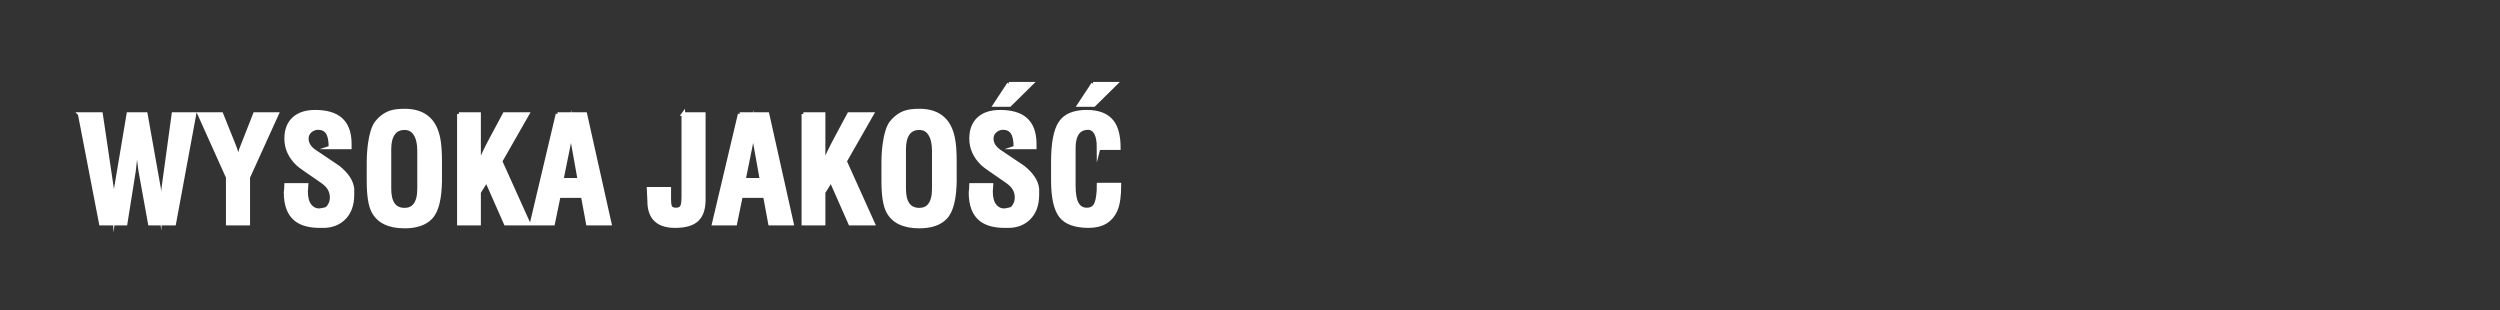 <svg xmlns="http://www.w3.org/2000/svg" xml:space="preserve" xmlns:xml="http://www.w3.org/XML/1998/namespace" width="100%" height="100%" version="1.1" style="shape-rendering:geometricPrecision; text-rendering:geometricPrecision; image-rendering:optimizeQuality; fill-rule:evenodd; clip-rule:evenodd" viewBox="0 0 2854.3 354.25" preserveAspectRatio="xMidYMid">
  <rect x="0" y="0" width="2854.3" height="354.25" fill="#333333" stroke="none"/>
  <defs>
    <style type="text/css">
      
   
    .str0 {stroke:white;stroke-width:4.05;stroke-miterlimit:22.926}
    .fil0 {fill:none}
    .fil1 {fill:white;fill-rule:nonzero}
   
  
    </style>
  </defs>
  <g id="Warstwa_x0020_1">
    <g id="_2392248428512">
      <polygon class="fil0" points="-0,354.25 2854.3,354.25 2854.3,0 -0,0"/>
      <path class="fil1 str0" d="M90.95 130.21l24.4 0 12.64 85.19 1.97 25.62 2.25 -25.62 14.31 -85.19 19.97 0 15.17 85.19 2.33 25.62 2.36 -25.62 11.65 -85.19 24.07 0 -23.13 125.12 -27.92 0 -10.93 -60.42 -3.8 -29.89 -3.25 29.92 -9.62 60.4 -28.31 0 -24.15 -125.12zm185.68 36.44l14.31 -36.44 25.29 0 -32.78 72.21 0 52.91 -23.46 0 0 -52.91 -32.44 -72.21 25.29 0 14.64 36.44c1.11,2.77 1.91,5.16 2.41,7.15 0.5,2 1.08,4.88 1.75,8.65 0.67,-2.55 1.41,-5.21 2.25,-7.99 0.83,-2.77 1.75,-5.38 2.75,-7.82zm100.66 1.66c0,-8.1 -1.19,-13.81 -3.58,-17.14 -2.38,-3.33 -5.85,-4.99 -10.4,-4.99 -3.44,0 -6.46,1.14 -9.07,3.41 -2.61,2.27 -3.91,5.13 -3.91,8.6 0,5.55 2.83,10.32 8.49,14.31 9.1,6.13 18.19,12.23 27.29,18.33 9.98,8.01 15.42,16.22 16.3,24.68l0 6.82c0,11.79 -3.41,20.88 -10.26,27.34 -6.07,5.66 -13.75,8.49 -23.04,8.49l-3.8 0c-12.04,0 -21.21,-2.5 -27.51,-7.52 -7.85,-6.24 -11.76,-16.58 -11.76,-31.06 0.11,-1.33 0.25,-2.63 0.42,-3.91 0.17,-1.3 0.25,-2.83 0.25,-4.6l23.29 0 -0.5 7.57c0,7.07 1.41,12.4 4.24,16 2.83,3.58 6.46,5.38 10.9,5.38 1.55,-0.22 2.77,-0.42 3.66,-0.58 0.89,-0.17 2.08,-0.44 3.58,-0.83 1.5,-0.39 2.99,-1.86 4.49,-4.44 1.5,-2.55 2.25,-5.49 2.25,-8.85 0,-3.44 -0.83,-6.65 -2.5,-9.68 -1.66,-2.99 -4.6,-5.93 -8.82,-8.85 -15.75,-10.68 -24.79,-17.05 -27.12,-19.19 -8.98,-8.46 -13.48,-18.25 -13.48,-29.37 0,-9.79 2.88,-17.36 8.65,-22.68 5.77,-5.35 13.92,-8.01 24.46,-8.01 12.76,0 22.41,2.77 28.95,8.32 7.1,6.1 10.65,15.58 10.65,28.45l0 3.99 -22.13 0zm125.28 35.99c0,22.04 -3.6,36.8 -10.81,44.2 -6.54,6.77 -16.47,10.15 -29.78,10.15 -17.97,0 -29.95,-5.82 -35.94,-17.44 -3.55,-6.88 -5.32,-18.38 -5.32,-34.58l0 -2.66 0 -15.78 0 -2.66c0,-7.51 0.5,-14.84 1.5,-21.93 1.55,-10.84 4.02,-18.66 7.46,-23.43 4.85,-6.07 10.43,-10.12 16.72,-12.12 3.88,-1.22 9.12,-1.83 15.75,-1.83 11.92,0 21.21,3.27 27.84,9.82 5.3,5.19 8.9,12.73 10.76,22.57 1.22,6.32 1.83,14.86 1.83,25.59l0 20.1zm-57.9 -34.05l0 45.17c0,15.95 5.77,23.93 17.3,23.93 4.88,0 8.71,-1.66 11.48,-4.99 3.33,-3.97 4.99,-10.29 4.99,-18.94l0 -43.18c0,-8.07 -1.41,-14.42 -4.24,-18.99 -2.83,-4.6 -6.9,-6.9 -12.23,-6.9 -5.77,0 -10.09,2.08 -12.98,6.24 -2.88,4.13 -4.33,10.04 -4.33,17.66zm79.2 -40.04l23.13 0 0 55.57 0.67 0c3.11,-7.65 7.6,-16.97 13.48,-27.95 4.88,-9.21 9.82,-18.41 14.81,-27.62l26.29 0 -30.78 53.91 32.11 71.21 -26.29 0 -21.8 -49.41 -8.49 13.64 0 35.77 -23.13 0 0 -125.12zm112.64 0l31.78 0 27.95 125.12 -25.12 0 -5.82 -31.45 -27.29 0 -6.49 31.45 -24.62 0 29.62 -125.12zm24.96 75.04l-7.49 -41.93 -2 -19.13 -2.16 19.13 -8.48 41.93 20.13 0zm118.63 -75.04l23.46 0 0 97.69c0,10.54 -2.58,18.22 -7.74,23.02 -5.16,4.83 -13.5,7.24 -25.04,7.24 -10.98,0 -18.91,-2.94 -23.79,-8.82 -3.88,-4.77 -5.82,-11.26 -5.82,-19.47l-0.66 -14.31 23.63 0 0 11.98c0,4.88 0.55,8.04 1.66,9.48 1.11,1.44 3.16,2.16 6.16,2.16 3.55,0 5.88,-1.39 6.99,-4.16 0.78,-2 1.17,-5.74 1.17,-11.29l0 -93.53zm64.39 0l31.78 0 27.95 125.12 -25.12 0 -5.82 -31.45 -27.29 0 -6.49 31.45 -24.62 0 29.62 -125.12zm24.96 75.04l-7.49 -41.93 -2 -19.13 -2.16 19.13 -8.48 41.93 20.13 0zm47.75 -75.04l23.13 0 0 55.57 0.67 0c3.11,-7.65 7.6,-16.97 13.48,-27.95 4.88,-9.21 9.82,-18.41 14.81,-27.62l26.29 0 -30.78 53.91 32.11 71.21 -26.29 0 -21.8 -49.41 -8.49 13.64 0 35.77 -23.13 0 0 -125.12zm173.03 74.09c0,22.04 -3.6,36.8 -10.81,44.2 -6.54,6.77 -16.47,10.15 -29.78,10.15 -17.97,0 -29.95,-5.82 -35.94,-17.44 -3.55,-6.88 -5.32,-18.38 -5.32,-34.58l0 -2.66 0 -15.78 0 -2.66c0,-7.51 0.5,-14.84 1.5,-21.93 1.55,-10.84 4.02,-18.66 7.46,-23.43 4.85,-6.07 10.43,-10.12 16.72,-12.12 3.88,-1.22 9.12,-1.83 15.75,-1.83 11.92,0 21.21,3.27 27.84,9.82 5.3,5.19 8.9,12.73 10.76,22.57 1.22,6.32 1.83,14.86 1.83,25.59l0 20.1zm-57.9 -34.05l0 45.17c0,15.95 5.77,23.93 17.3,23.93 4.88,0 8.71,-1.66 11.48,-4.99 3.33,-3.97 4.99,-10.29 4.99,-18.94l0 -43.18c0,-8.07 -1.41,-14.42 -4.24,-18.99 -2.83,-4.6 -6.9,-6.9 -12.23,-6.9 -5.77,0 -10.09,2.08 -12.98,6.24 -2.88,4.13 -4.33,10.04 -4.33,17.66zm126.95 -1.94c0,-8.1 -1.19,-13.81 -3.58,-17.14 -2.38,-3.33 -5.85,-4.99 -10.4,-4.99 -3.44,0 -6.46,1.14 -9.07,3.41 -2.61,2.27 -3.91,5.13 -3.91,8.6 0,5.55 2.83,10.32 8.49,14.31 9.1,6.13 18.19,12.23 27.29,18.33 9.98,8.01 15.42,16.22 16.3,24.68l0 6.82c0,11.79 -3.41,20.88 -10.26,27.34 -6.07,5.66 -13.75,8.49 -23.04,8.49l-3.8 0c-12.04,0 -21.21,-2.5 -27.51,-7.52 -7.85,-6.24 -11.76,-16.58 -11.76,-31.06 0.11,-1.33 0.25,-2.63 0.42,-3.91 0.17,-1.3 0.25,-2.83 0.25,-4.6l23.29 0 -0.5 7.57c0,7.07 1.41,12.4 4.24,16 2.83,3.58 6.46,5.38 10.9,5.38 1.55,-0.22 2.77,-0.42 3.66,-0.58 0.89,-0.17 2.08,-0.44 3.58,-0.83 1.5,-0.39 2.99,-1.86 4.49,-4.44 1.5,-2.55 2.25,-5.49 2.25,-8.85 0,-3.44 -0.83,-6.65 -2.5,-9.68 -1.66,-2.99 -4.6,-5.93 -8.82,-8.85 -15.75,-10.68 -24.79,-17.05 -27.12,-19.19 -8.98,-8.46 -13.48,-18.25 -13.48,-29.37 0,-9.79 2.88,-17.36 8.65,-22.68 5.77,-5.35 13.92,-8.01 24.46,-8.01 12.76,0 22.41,2.77 28.95,8.32 7.1,6.1 10.65,15.58 10.65,28.45l0 3.99 -22.13 0zm-7.49 -72.71l25.62 0 -24.62 24.29 -16.97 0 15.97 -24.29zm102.49 73.54c0,-7.54 -0.97,-13.17 -2.91,-16.89 -1.94,-3.72 -4.85,-5.74 -8.74,-6.07 -6.43,0 -10.98,2.55 -13.64,7.65 -2,3.74 -2.99,8.85 -2.99,15.25l0 42.87c0,9.51 1.22,16.44 3.69,20.74 2.47,4.33 6.18,6.49 11.12,6.49 5.24,0 8.82,-2.3 10.68,-6.88 1.86,-4.58 2.8,-11.76 2.8,-21.57l23.79 0c0,12.7 -1.33,22.21 -3.99,28.51 -5.32,12.62 -15.69,18.91 -31.11,18.91 -15.42,0 -26.09,-3.88 -32.03,-11.62 -5.93,-7.76 -8.9,-21.35 -8.9,-40.74l0 -21.1c0,-21.05 2.8,-35.83 8.4,-44.37 5.6,-8.51 15.67,-12.78 30.2,-12.78 13.75,0 23.57,3.94 29.45,11.81 4.88,6.54 7.32,16.47 7.32,29.78l-23.13 0zm-6.32 -73.54l25.62 0 -24.62 24.29 -16.97 0 15.97 -24.29z"/>
    </g>
  </g>
</svg>
